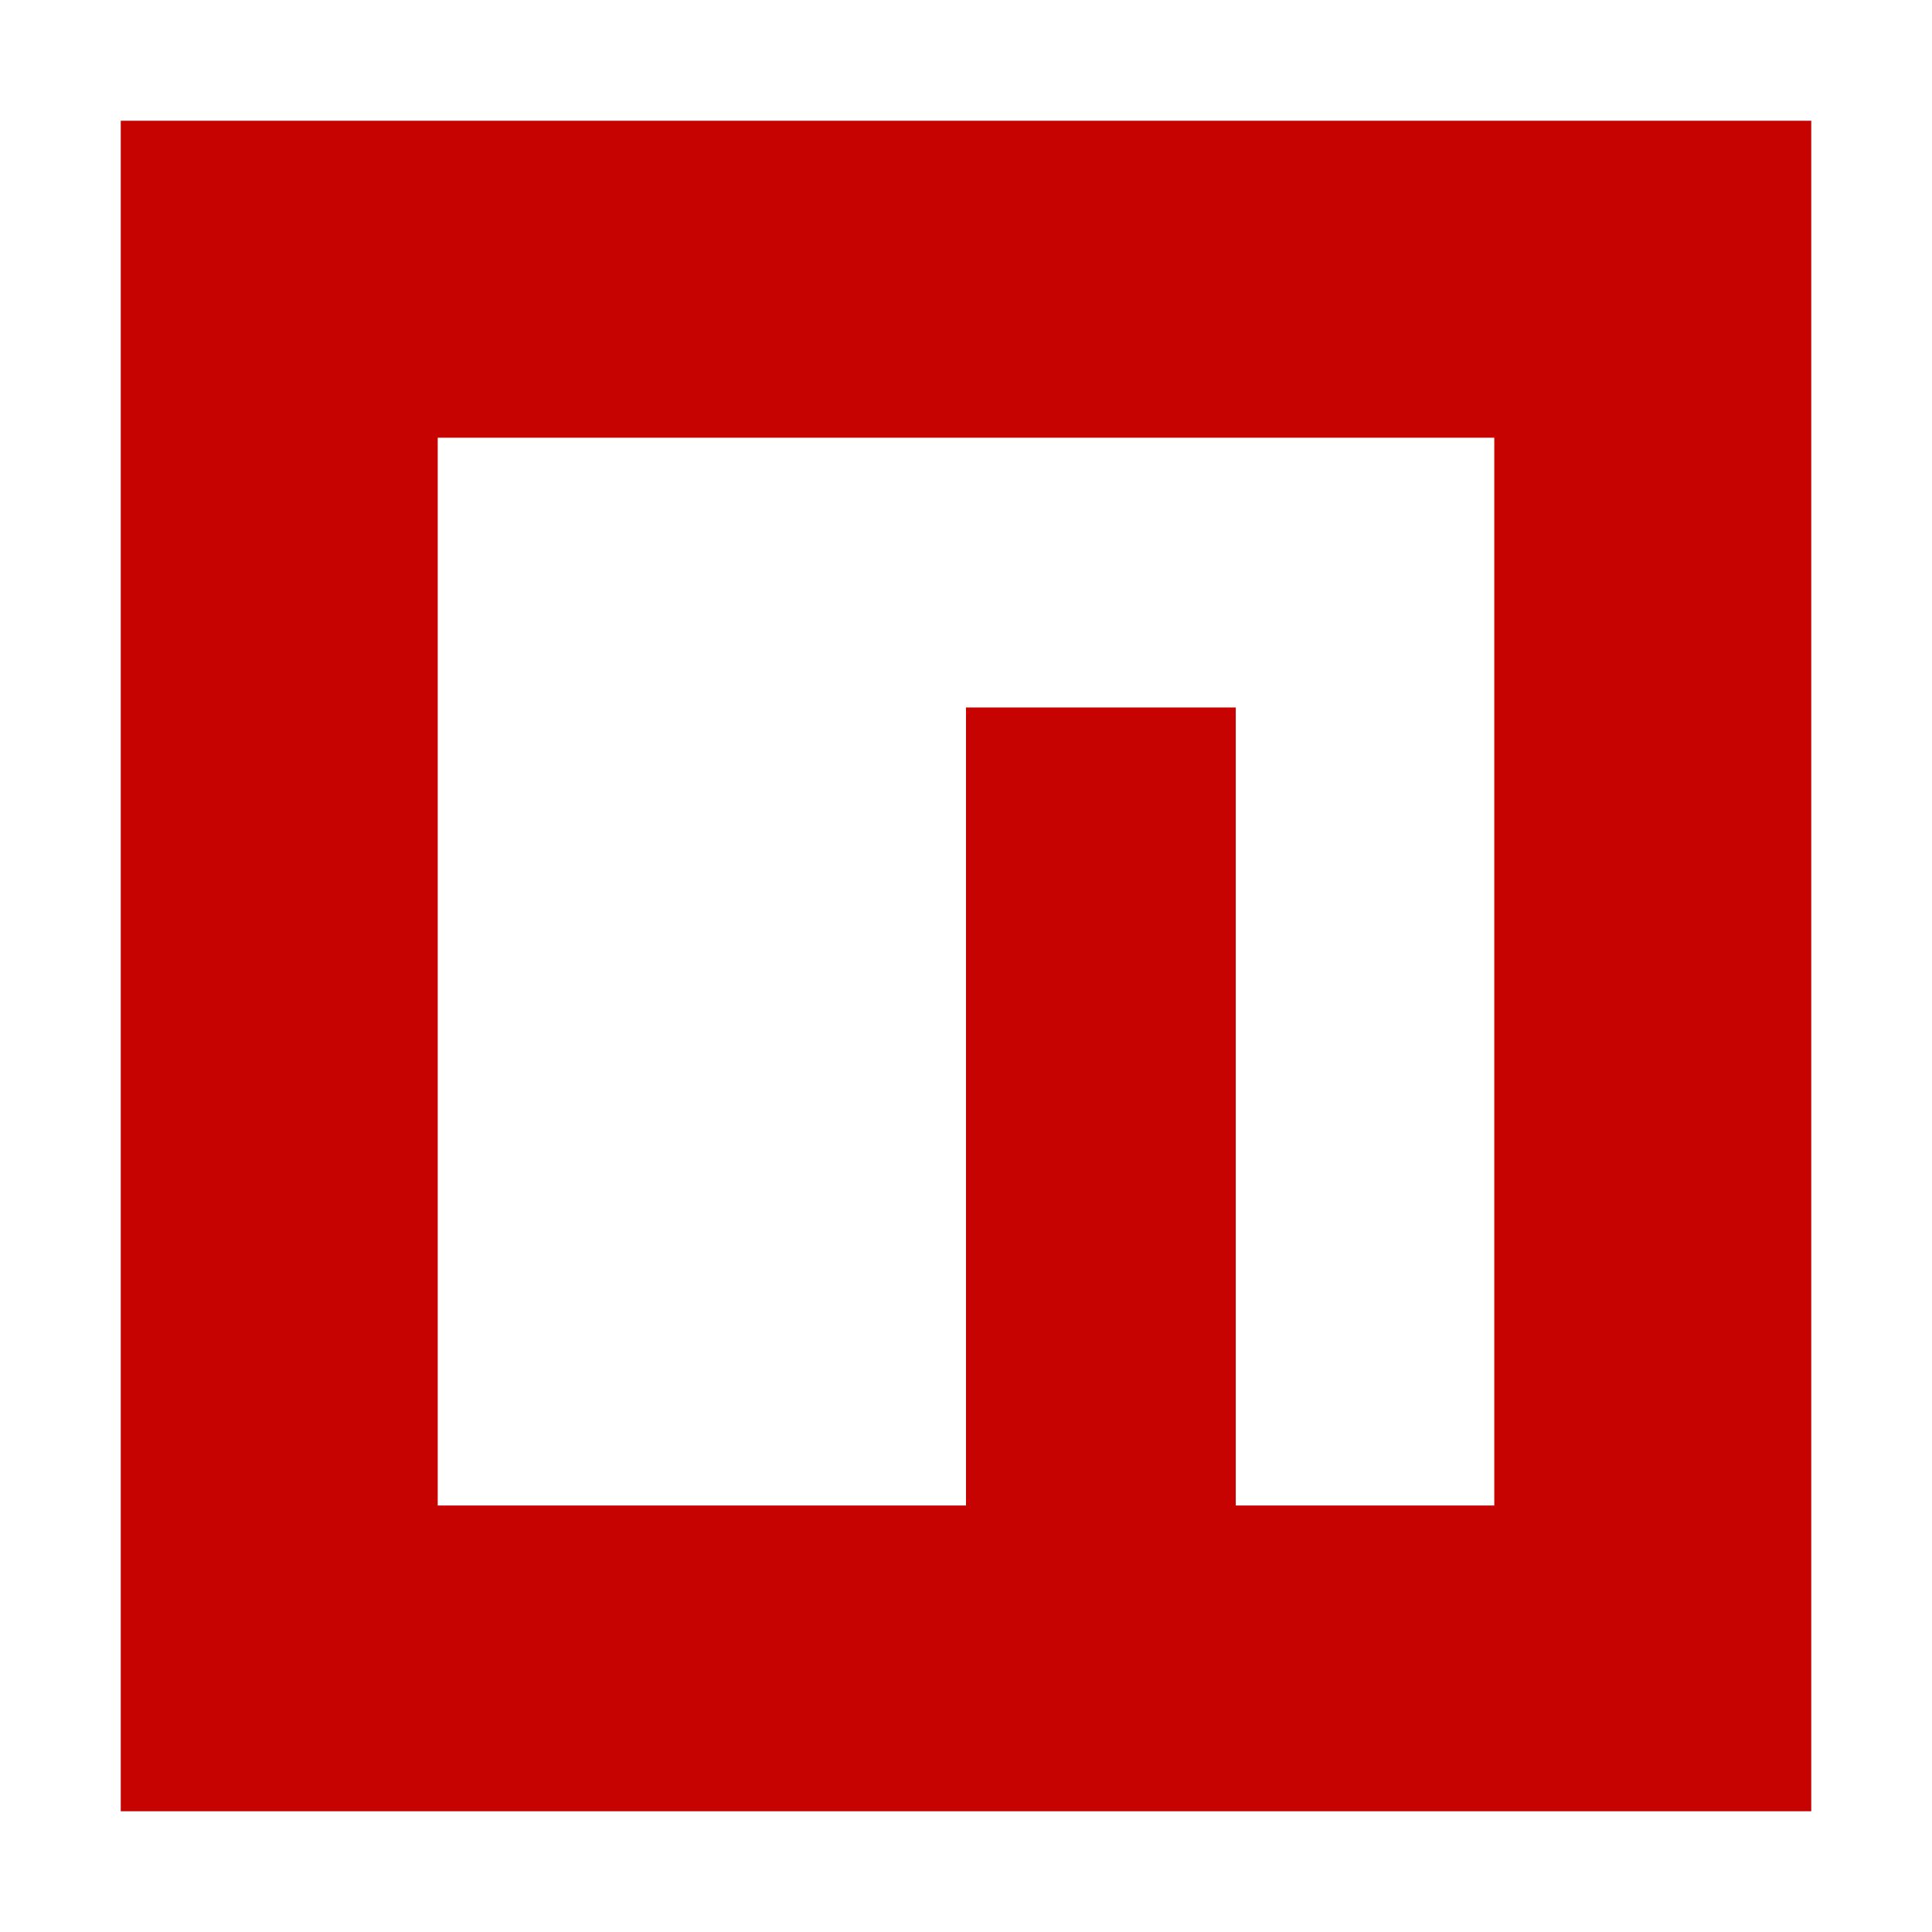 <?xml version="1.0" encoding="UTF-8"?>
<svg width="1em" height="1em" viewBox="0 0 16 16" version="1.1" xmlns="http://www.w3.org/2000/svg" xmlns:xlink="http://www.w3.org/1999/xlink">
    <title>logo_npm-repo</title>
    <g id="logo_npm-repo" stroke="none" stroke-width="1" fill="none" fill-rule="evenodd">
        <path d="M15,1 L15,15 L1,15 L1,1 L15,1 Z M12.375,3.625 L3.625,3.625 L3.625,12.468 L8,12.468 L8,5.859 L10.234,5.859 L10.234,12.468 L12.375,12.468 L12.375,3.625 Z" fill="#C60300"></path>
    </g>
</svg>
